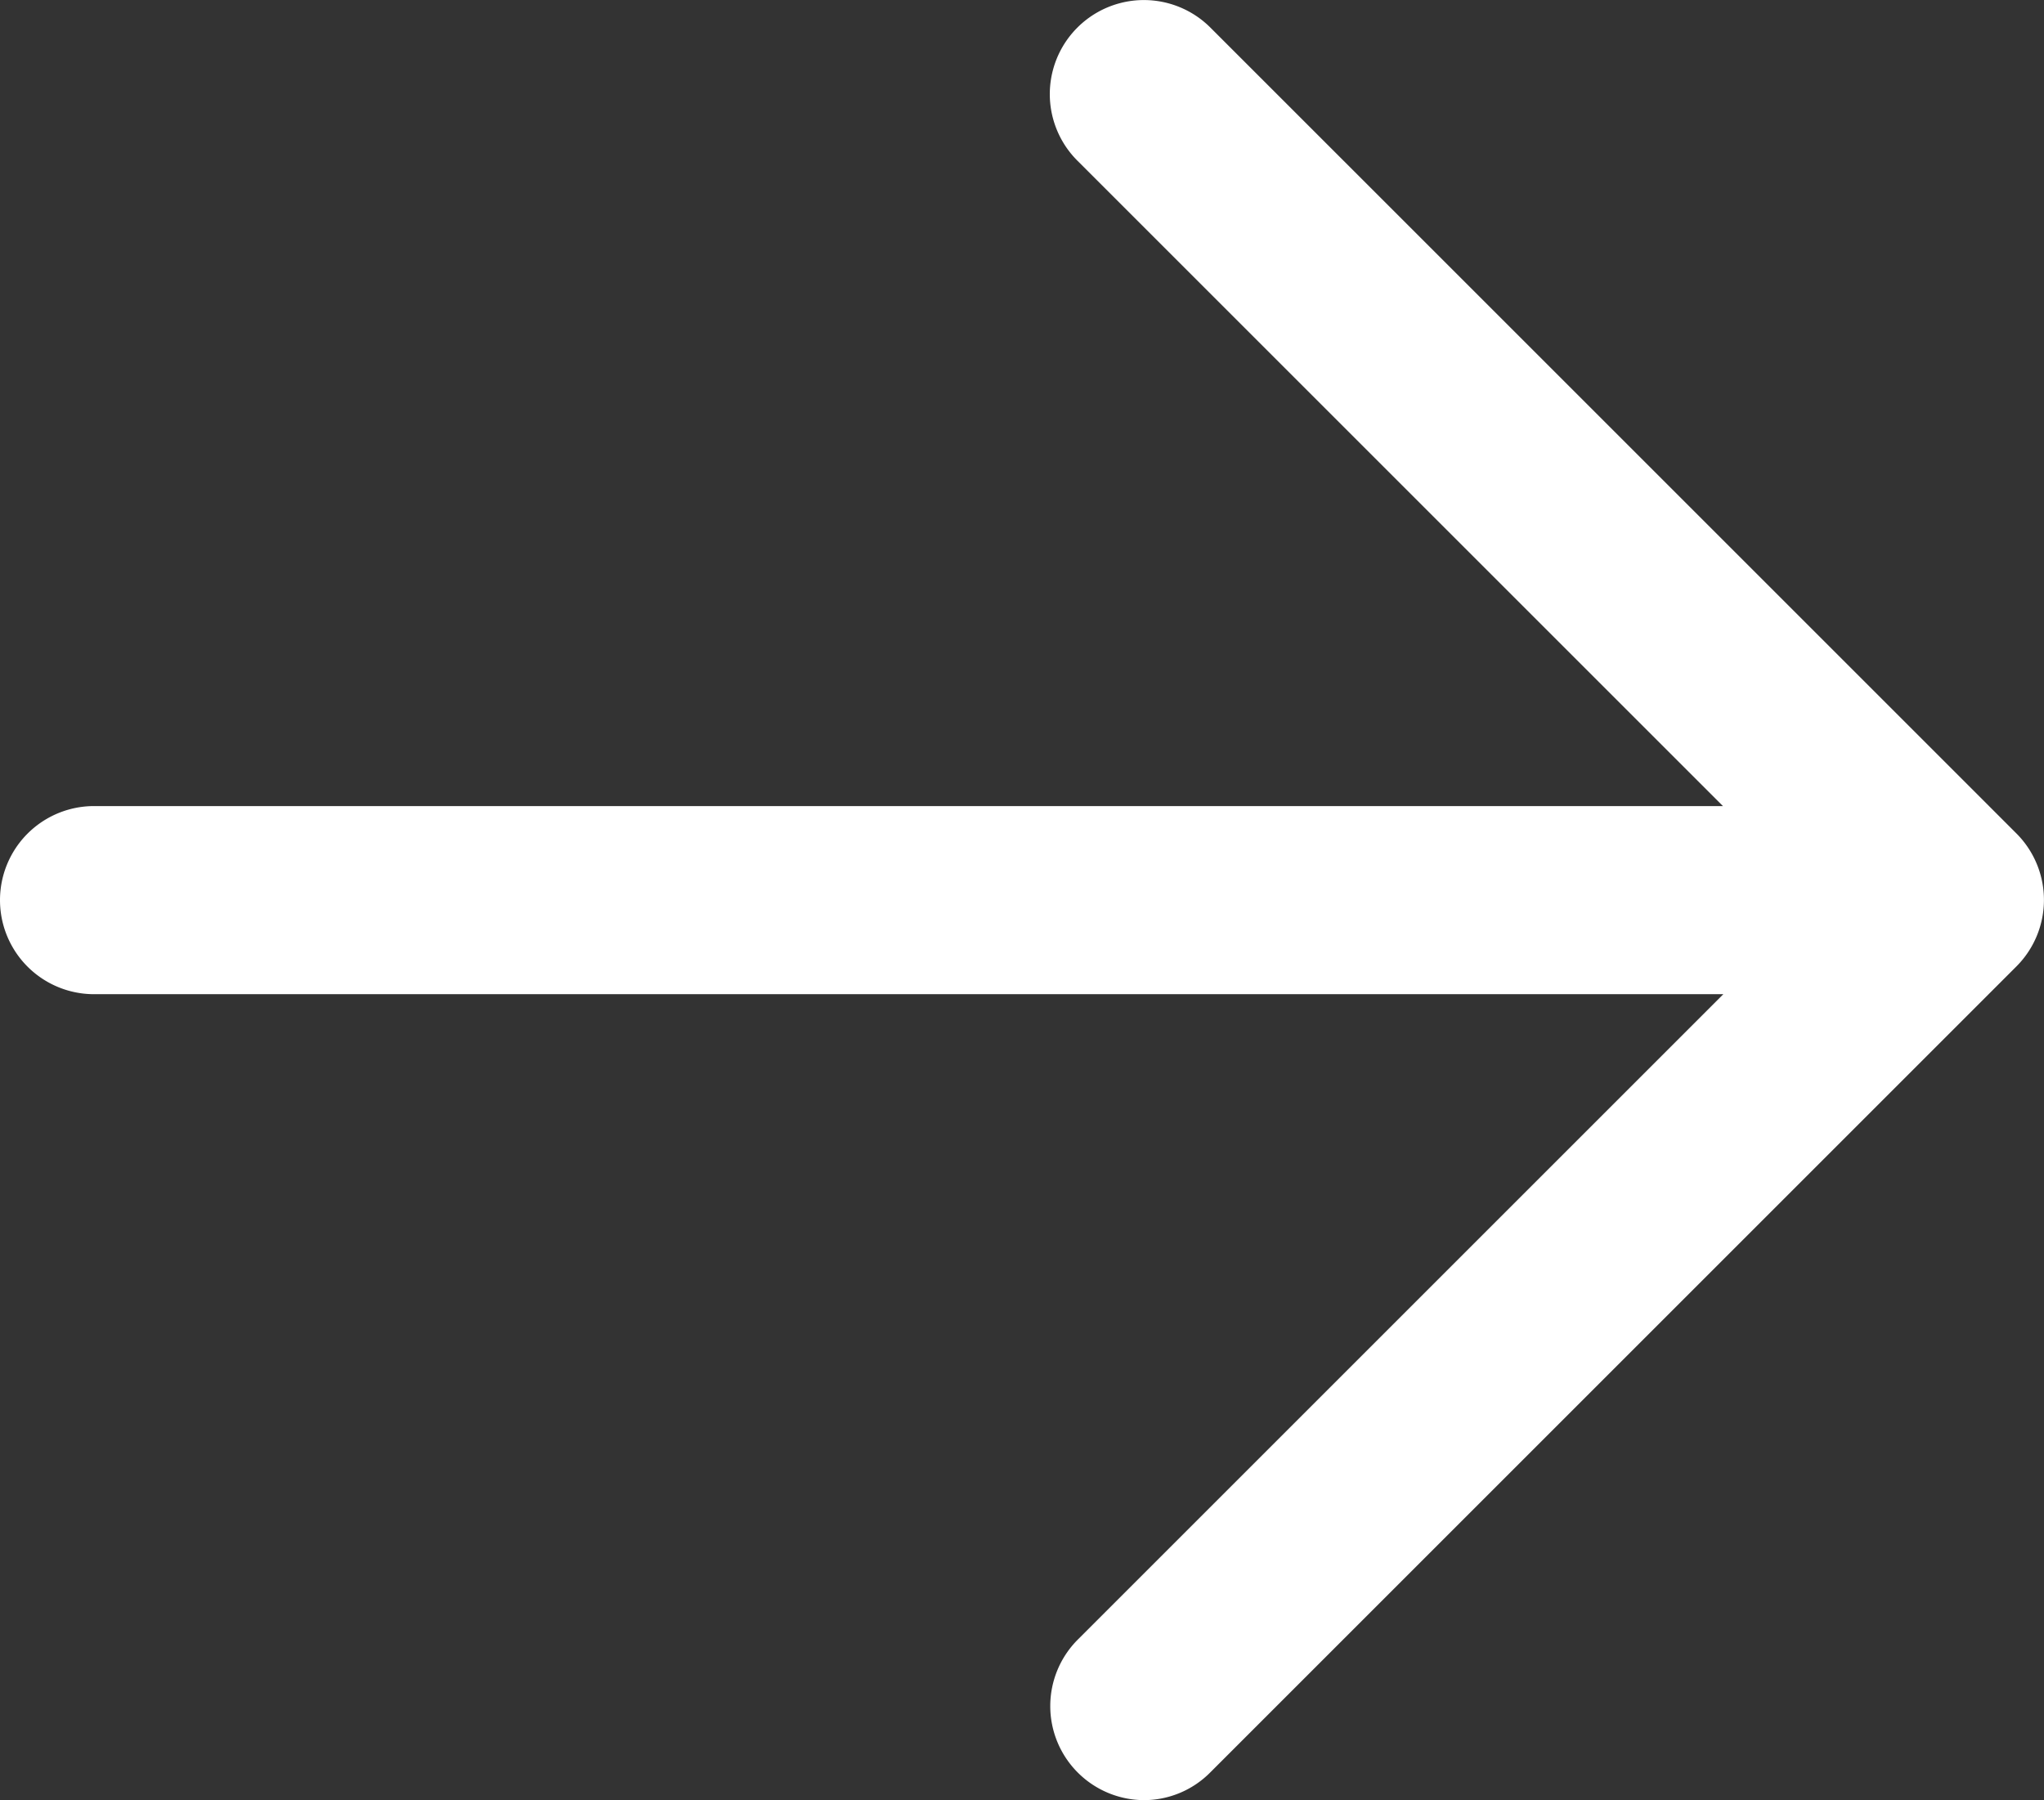 <svg xmlns="http://www.w3.org/2000/svg" width="15.47" height="13.627" viewBox="0 0 15.47 13.627">
  <rect x="0" y="0" width="15.47" height="13.627" fill="#333333" stroke="none"/>
  <path id="Path_237" data-name="Path 237" d="M122.99,90.96a.712.712,0,0,1-.5-1.215l4.886-4.886H115.045a.712.712,0,1,1,0-1.424h12.328l-4.886-4.886a.712.712,0,1,1,1.007-1.007l6.1,6.1a.712.712,0,0,1,0,1.007l-6.1,6.1A.707.707,0,0,1,122.99,90.96Z" transform="translate(-114.333 -77.333)" fill="#fff"/>
</svg>
